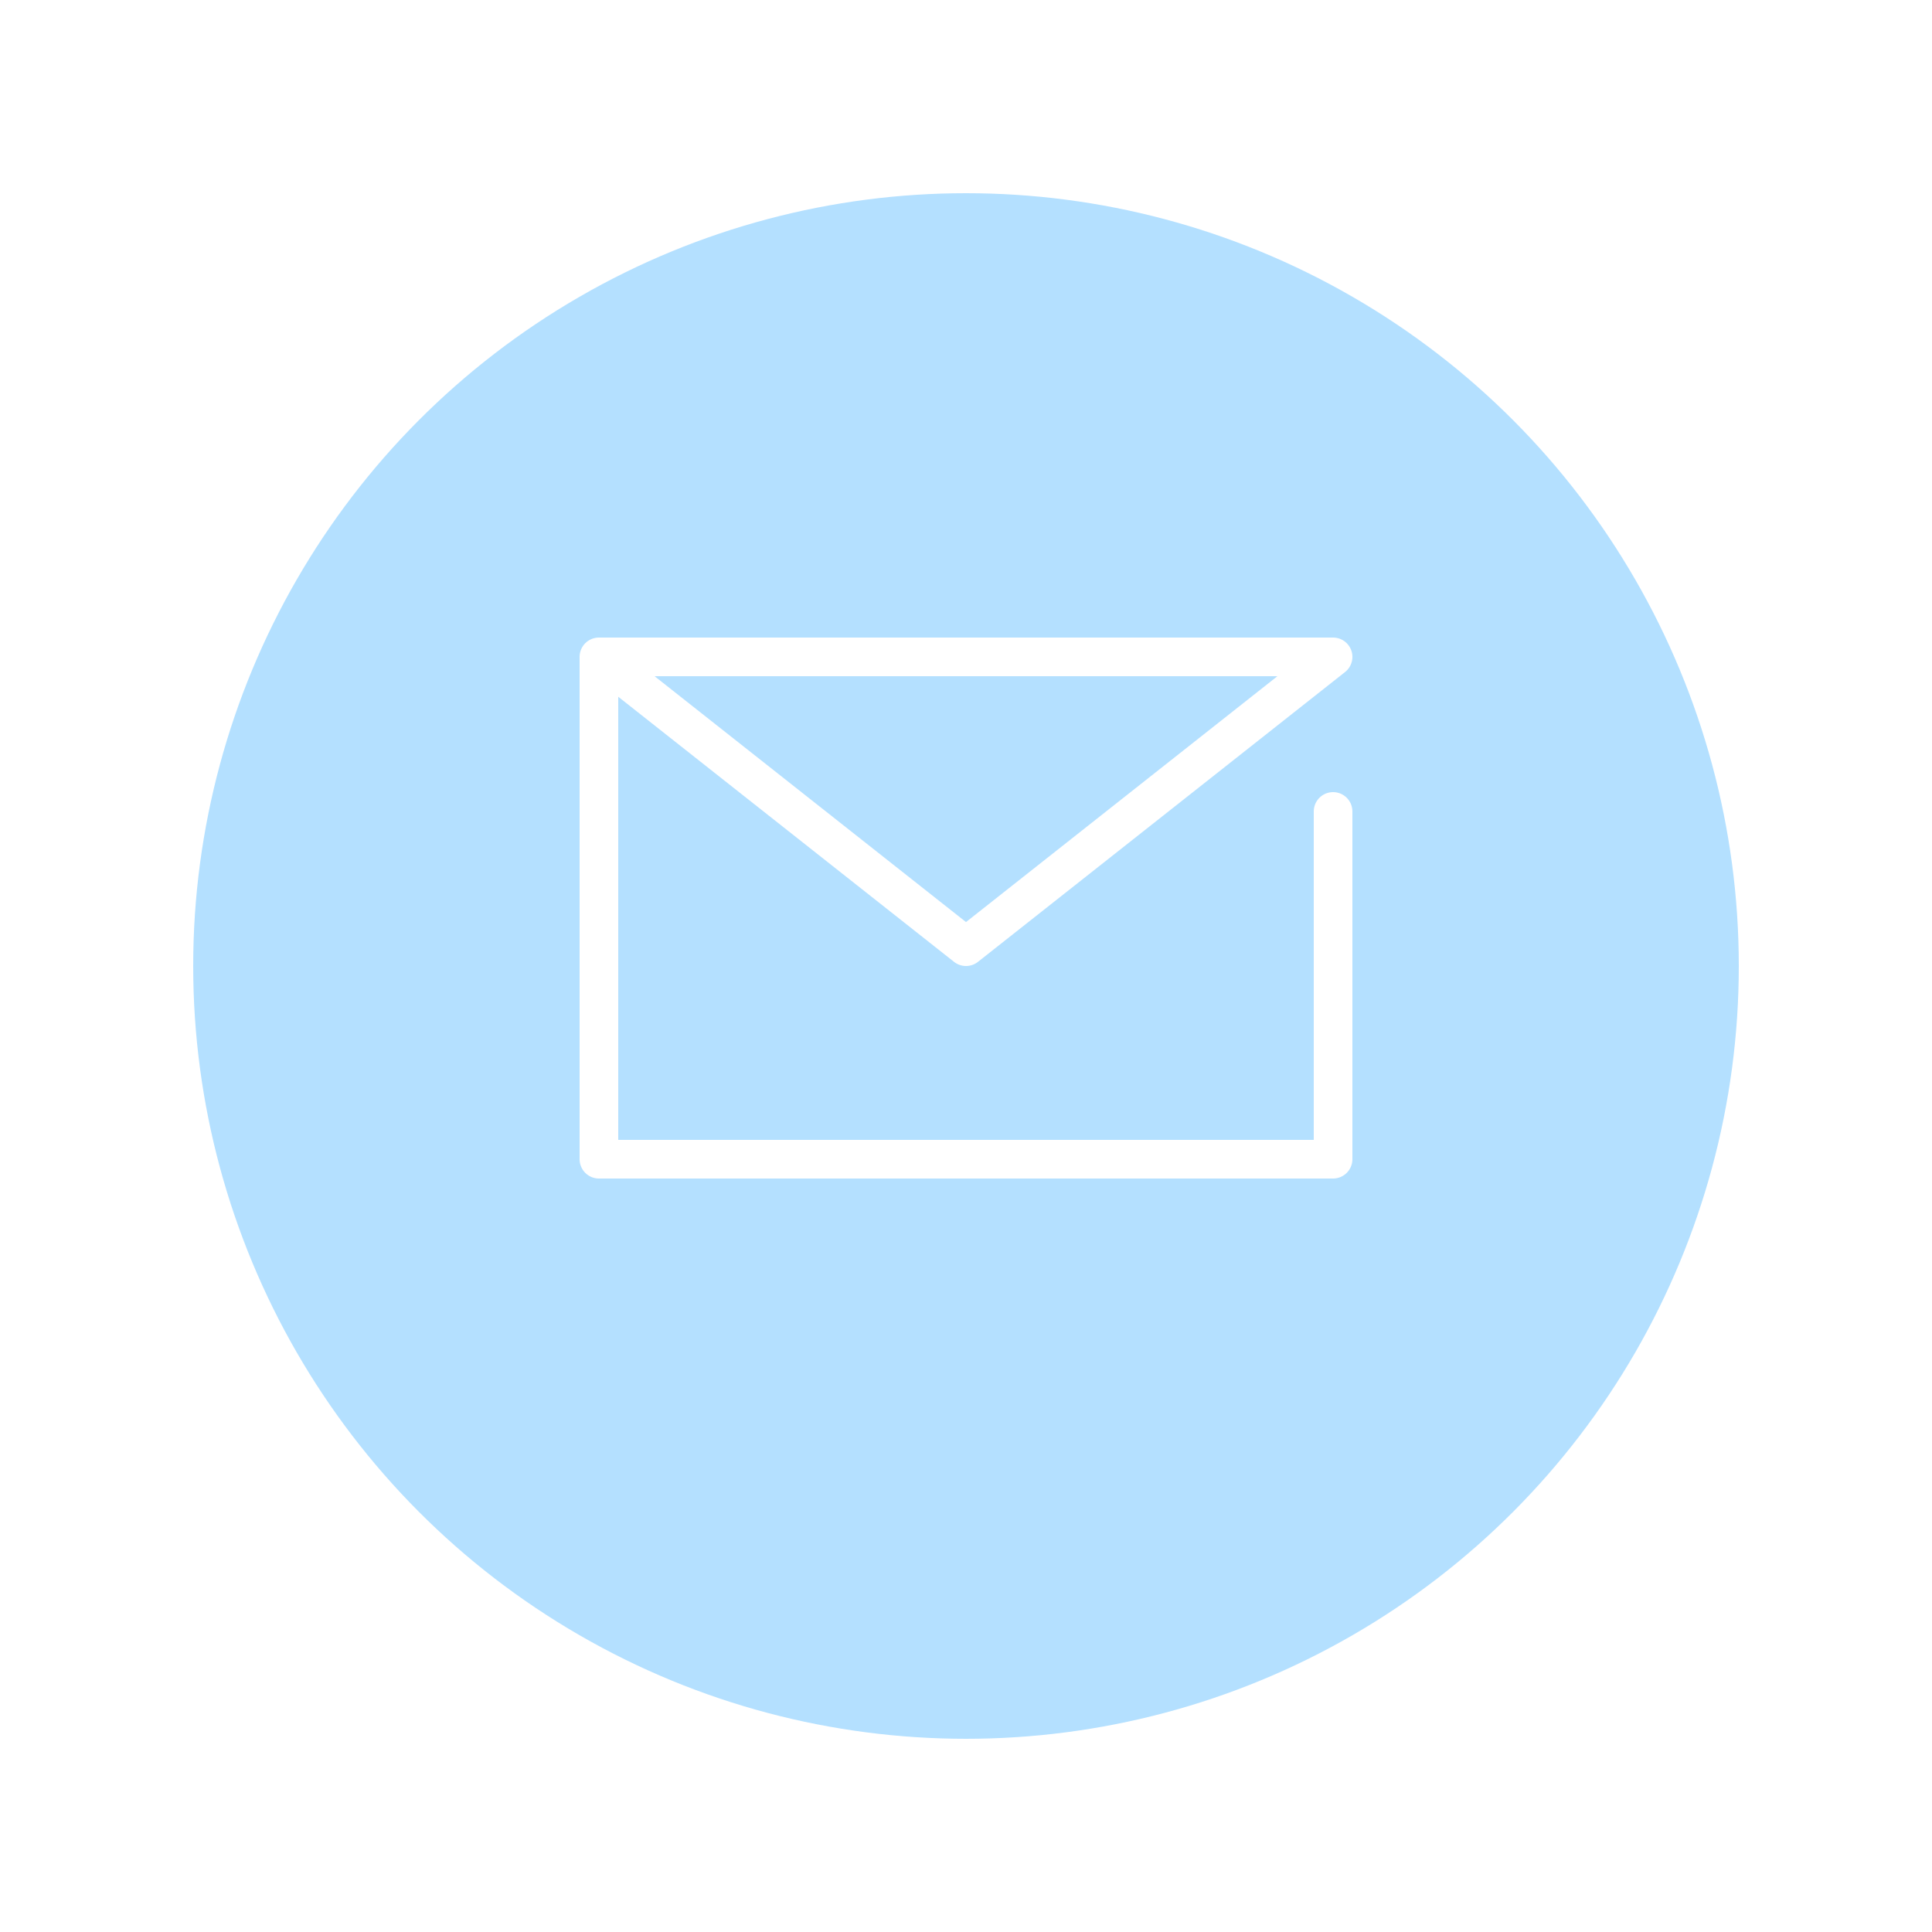 <svg width="100" height="100" viewBox="0 0 100 100" fill="none" xmlns="http://www.w3.org/2000/svg">
<g filter="url(#filter0_d_150_1183)">
<circle cx="50" cy="46" r="40" fill="#B4E0FF"/>
</g>
<path d="M69 42V60H31V34H69L50 49L31 34" stroke="white" stroke-width="2" stroke-linecap="round" stroke-linejoin="round"/>
<defs>
<filter id="filter0_d_150_1183" x="0" y="0" width="100" height="100" filterUnits="userSpaceOnUse" color-interpolation-filters="sRGB">
<feFlood flood-opacity="0" result="BackgroundImageFix"/>
<feColorMatrix in="SourceAlpha" type="matrix" values="0 0 0 0 0 0 0 0 0 0 0 0 0 0 0 0 0 0 127 0" result="hardAlpha"/>
<feOffset dy="4"/>
<feGaussianBlur stdDeviation="5"/>
<feComposite in2="hardAlpha" operator="out"/>
<feColorMatrix type="matrix" values="0 0 0 0 0.2 0 0 0 0 0.2 0 0 0 0 0.2 0 0 0 0.15 0"/>
<feBlend mode="normal" in2="BackgroundImageFix" result="effect1_dropShadow_150_1183"/>
<feBlend mode="normal" in="SourceGraphic" in2="effect1_dropShadow_150_1183" result="shape"/>
</filter>
</defs>
</svg>
